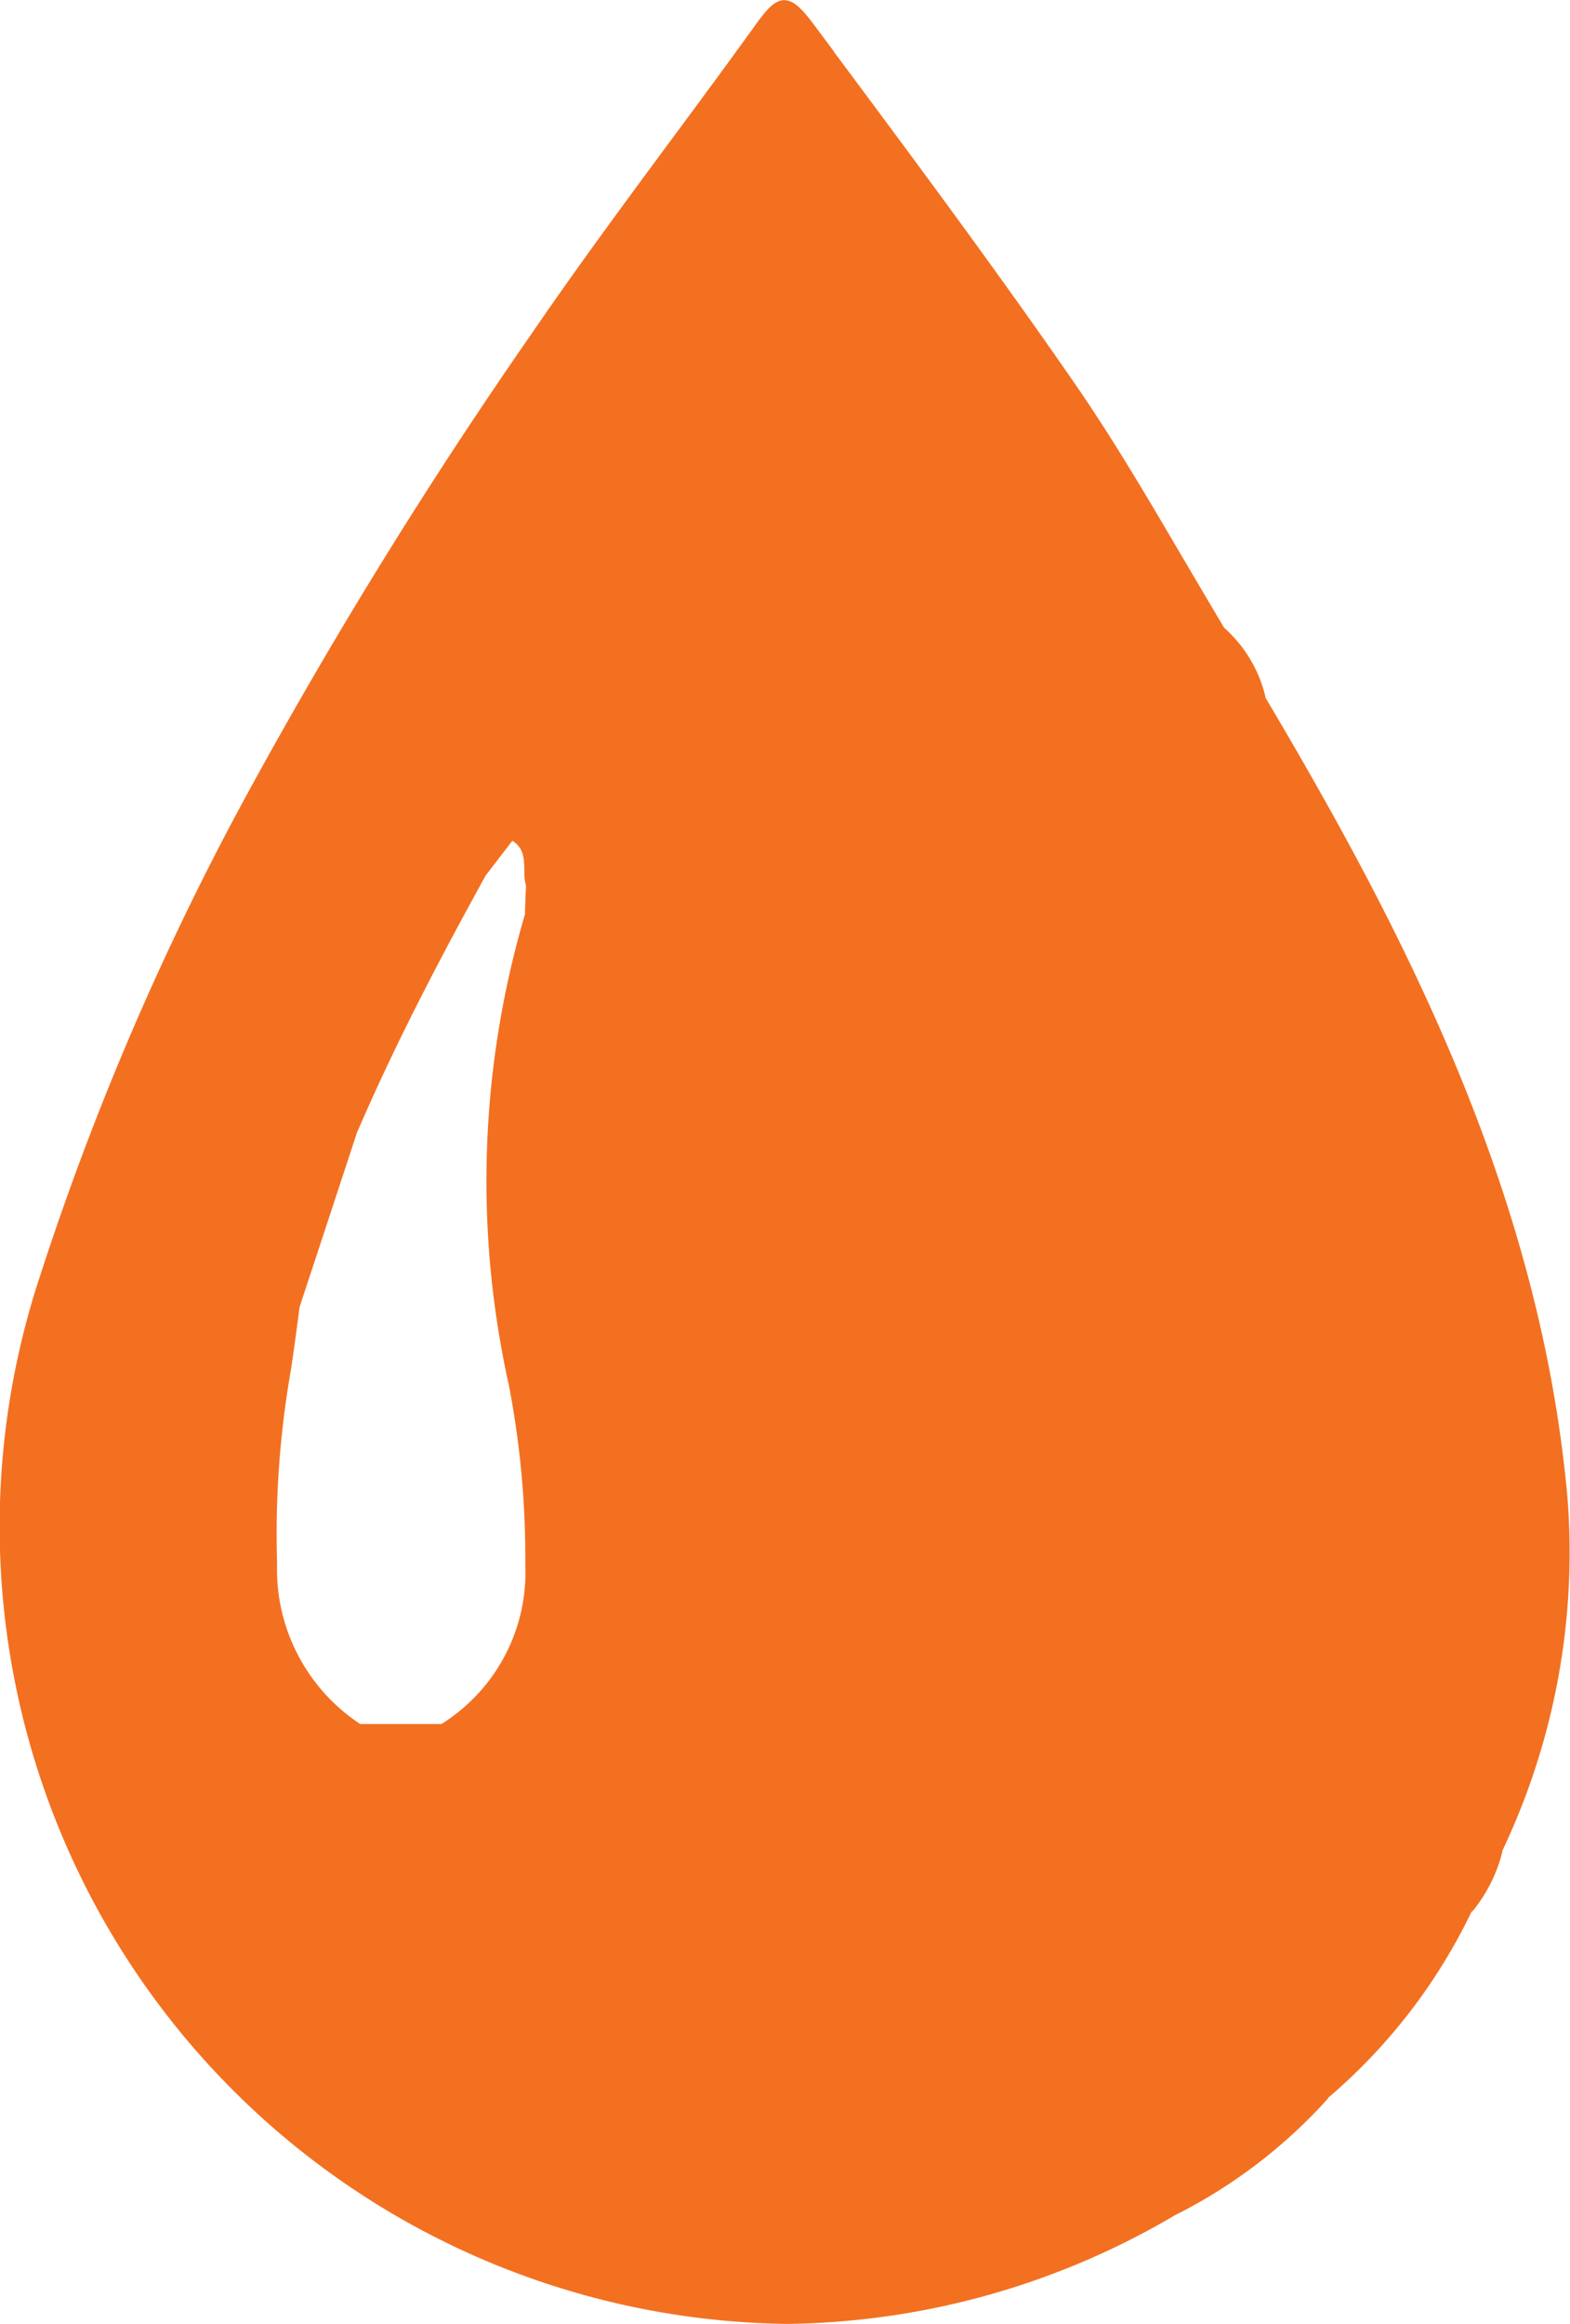 <?xml version="1.0" encoding="UTF-8"?> <svg xmlns="http://www.w3.org/2000/svg" id="water_drop" data-name="water drop" width="33.996" height="50.312" viewBox="0 0 33.996 50.312"><path id="Exclusion_1" data-name="Exclusion 1" d="M17.044,50.312A17.264,17.264,0,0,1,.863,27.636a61.365,61.365,0,0,1,4.568-10.59A108.6,108.6,0,0,1,11.49,7.255c.988-1.446,2.046-2.877,3.069-4.261l.007-.009c.6-.811,1.219-1.649,1.818-2.481.225-.311.4-.5.594-.5s.367.156.654.54l.423.568,0,.006c1.756,2.359,3.572,4.8,5.274,7.267.812,1.185,1.55,2.442,2.263,3.658l.007.011c.294.5.6,1.019.9,1.525a4.09,4.09,0,0,0,.9,1.521c3.048,5.135,5.949,10.786,6.54,17.3a15.043,15.043,0,0,1-1.409,7.67,1.171,1.171,0,0,0-.527.873,2.282,2.282,0,0,1-.143.453,12.264,12.264,0,0,1-3.106,4.025,40.474,40.474,0,0,0-3.324,2.545A16.893,16.893,0,0,1,17.044,50.312ZM11.182,18.154c-.4,0-.5.287-.583.564a1.957,1.957,0,0,1-.1.268c-.869,1.579-1.875,3.465-2.747,5.484A8.766,8.766,0,0,0,6.487,28.3l-.006.035c-.053.428-.115.862-.175,1.282A20.659,20.659,0,0,0,6,33.847a4.01,4.01,0,0,0,1.8,3.478,1.371,1.371,0,0,0,1.758,0,3.873,3.873,0,0,0,1.816-3.46A19.668,19.668,0,0,0,11.021,30a20.385,20.385,0,0,1,.345-10.2,1.58,1.58,0,0,0,.229-.686.849.849,0,0,0-.35-.957Z" transform="translate(0 0)" fill="#f37021"></path><path id="Path_23" data-name="Path 23" d="M340.38,468.5c.244-1.032,1.376-1.088,1.956-1.769.339-.392.687-.919,1.367-.767A11.219,11.219,0,0,1,340.38,468.5Z" transform="translate(-314.941 -420.539)" fill="#f37021"></path><path id="Path_24" data-name="Path 24" d="M344.8,360.388c-.794-.217-.972-.806-.922-1.528A2.893,2.893,0,0,1,344.8,360.388Z" transform="translate(-317.396 -345.291)" fill="#f37021"></path><path id="Path_25" data-name="Path 25" d="M361.915,449.356c.122-.493-.437-1.329.669-1.326A3.294,3.294,0,0,1,361.915,449.356Z" transform="translate(-330.05 -407.953)" fill="#f37021"></path><path id="Path_27" data-name="Path 27" d="M277.8,395.49q-.636,1.938-1.272,3.865A4.18,4.18,0,0,1,277.8,395.49Z" transform="translate(-270.05 -371.032)" fill="#f37021"></path><path id="Path_28" data-name="Path 28" d="M292.271,372.334c-.1-.324.086-.731-.3-.972-.077-.163-.122-.318.116-.386.3-.3.086-1.3,1.014-.752C292.762,370.9,293.211,371.891,292.271,372.334Z" transform="translate(-280.882 -353.164)" fill="#f37021"></path><path id="Path_29" data-name="Path 29" d="M293.064,372.718l.838-2.108c.062,1.017.205,2.063-.862,2.726C293.046,373.128,293.055,372.923,293.064,372.718Z" transform="translate(-281.674 -353.548)" fill="#f37021"></path><path id="Path_30" data-name="Path 30" d="M281.05,438.77h1.757A.989.989,0,0,1,281.05,438.77Z" transform="translate(-273.249 -401.445)" fill="#f37021"></path><path id="Path_31" data-name="Path 31" d="M290.748,373.106l-.116.386-.595.776C290.059,373.748,289.7,373,290.748,373.106Z" transform="translate(-279.535 -355.294)" fill="#f37021"></path></svg> 